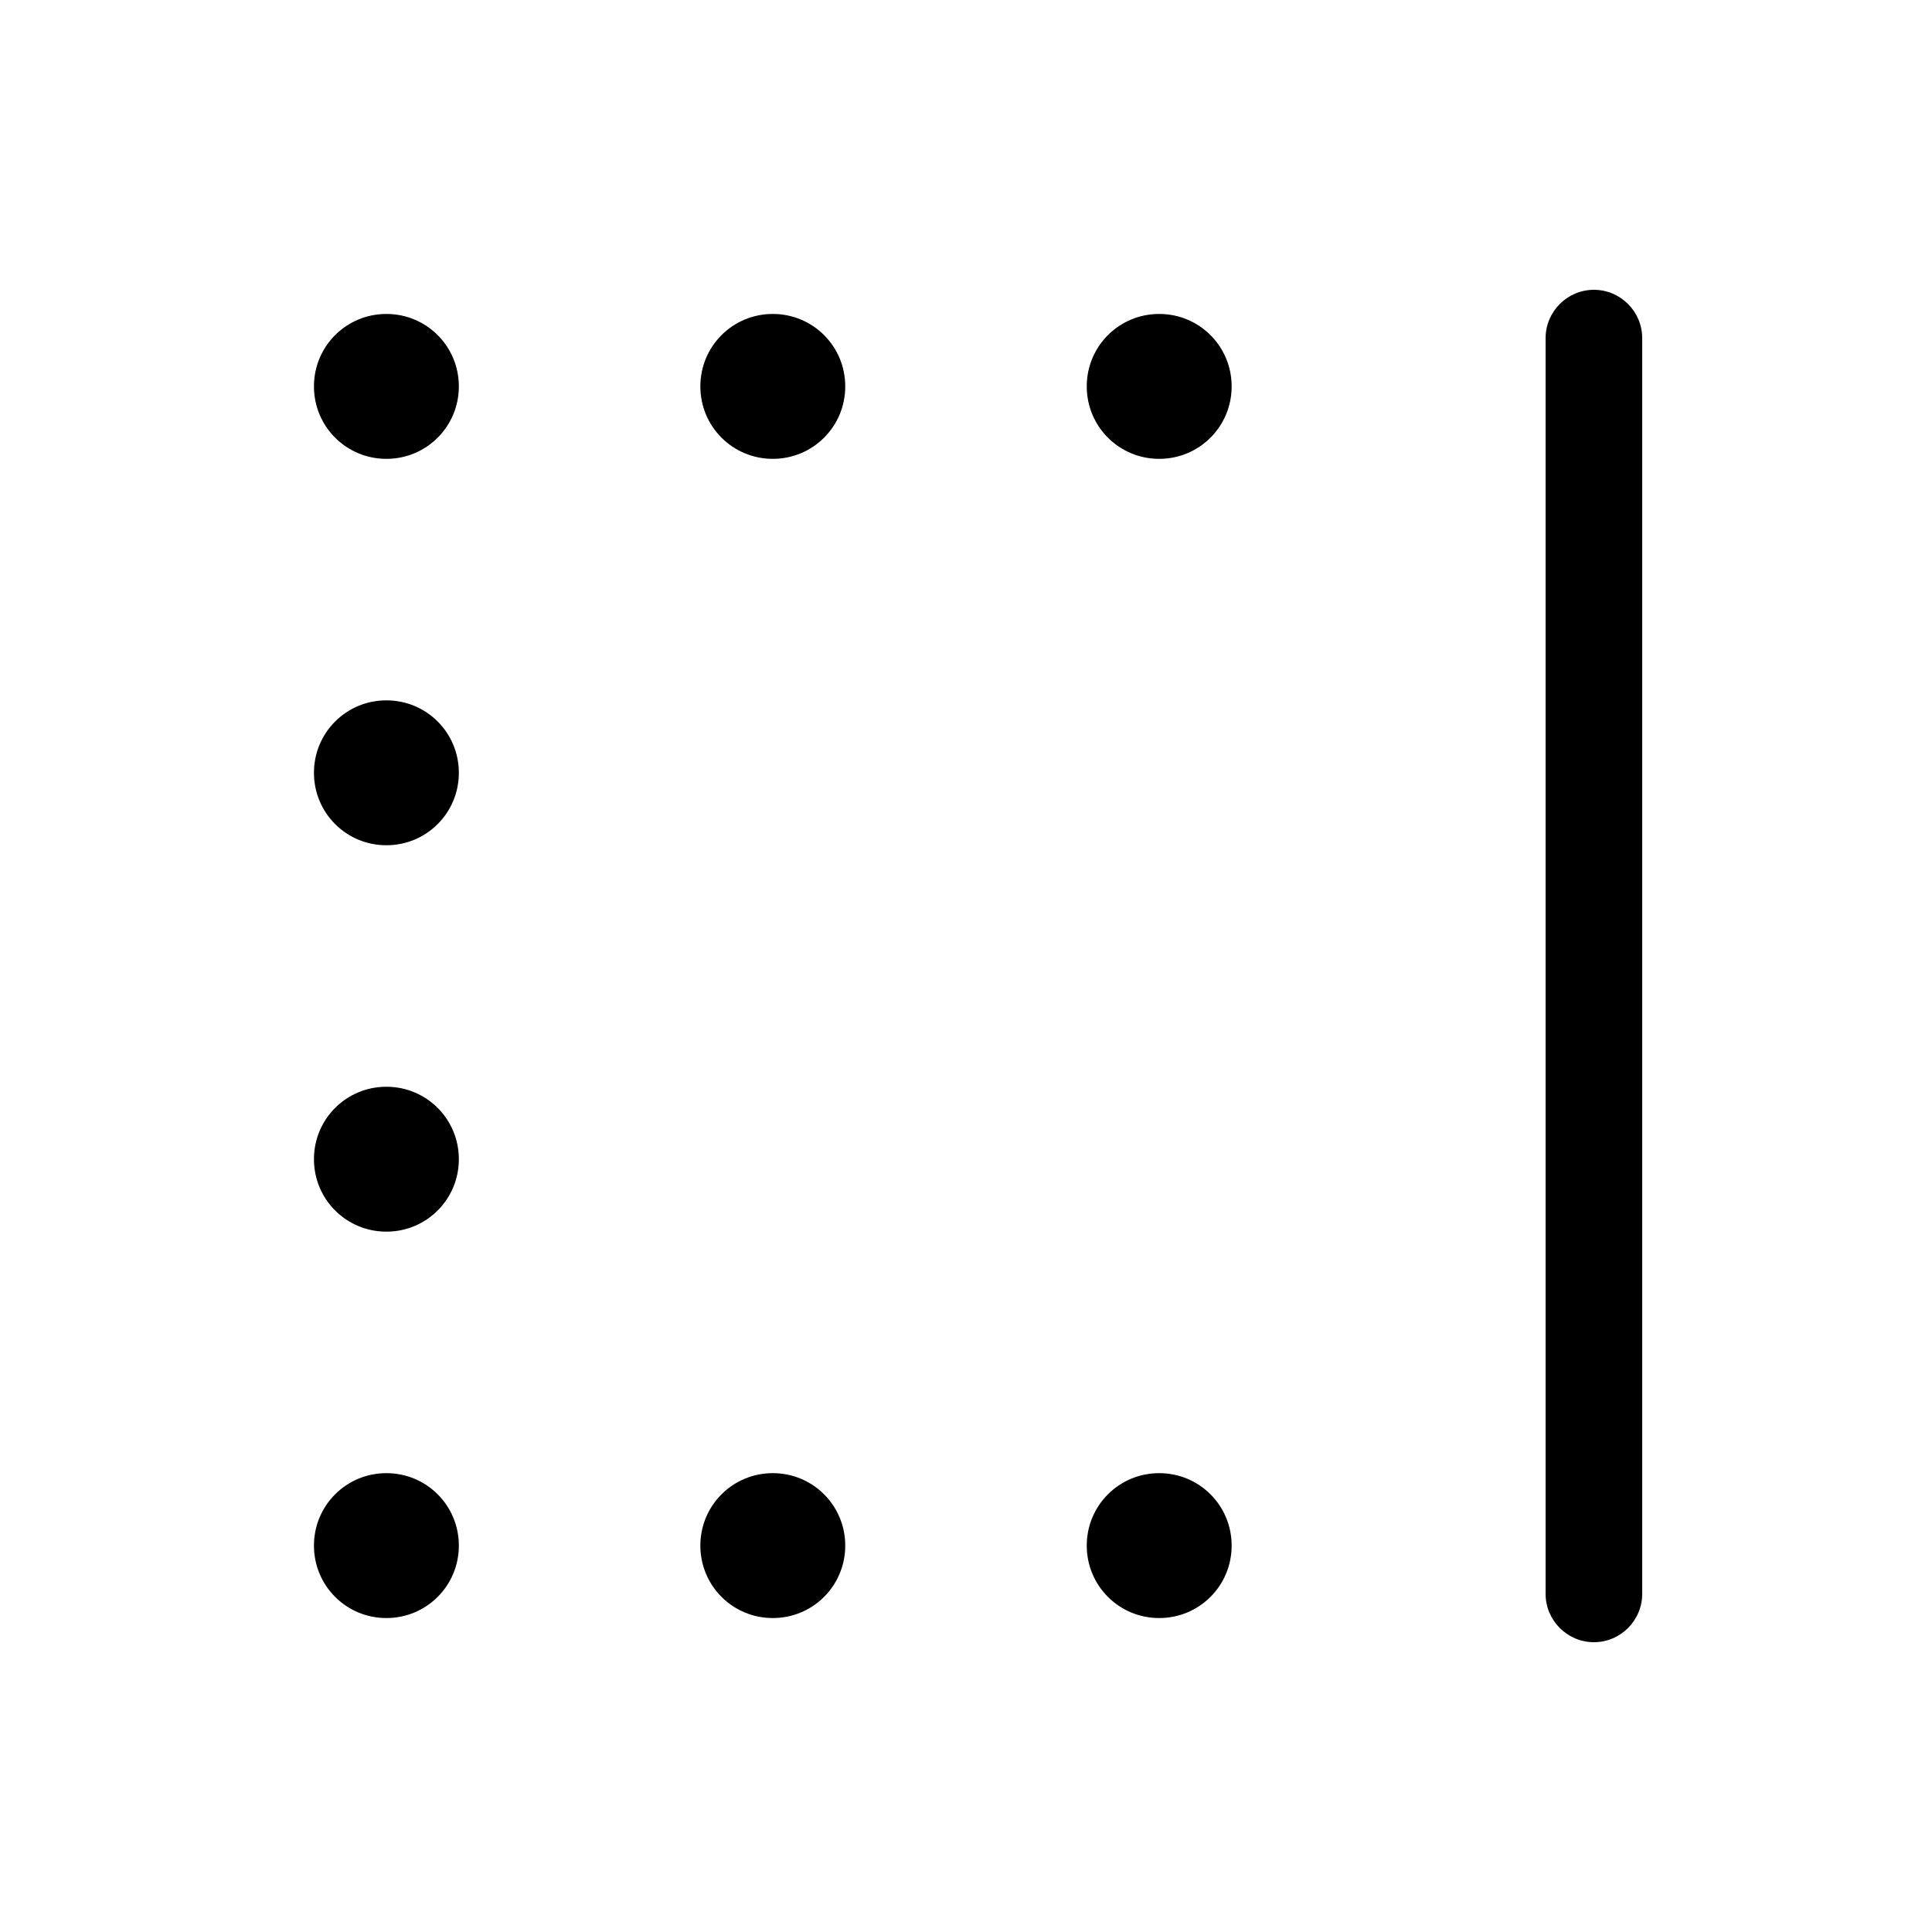 <svg xmlns="http://www.w3.org/2000/svg" viewBox="0 0 640 640"><!--! Font Awesome Pro 7.1.0 by @fontawesome - https://fontawesome.com License - https://fontawesome.com/license (Commercial License) Copyright 2025 Fonticons, Inc. --><path fill="currentColor" d="M528 96C536.8 96 544 103.2 544 112L544 528C544 536.8 536.8 544 528 544C519.2 544 512 536.8 512 528L512 112C512 103.2 519.2 96 528 96zM384 152C370.7 152 360 141.3 360 128C360 114.7 370.7 104 384 104C397.3 104 408 114.7 408 128C408 141.3 397.3 152 384 152zM384 488C397.3 488 408 498.7 408 512C408 525.3 397.3 536 384 536C370.7 536 360 525.3 360 512C360 498.7 370.7 488 384 488zM256 152C242.7 152 232 141.3 232 128C232 114.7 242.7 104 256 104C269.3 104 280 114.7 280 128C280 141.3 269.3 152 256 152zM256 488C269.3 488 280 498.7 280 512C280 525.3 269.3 536 256 536C242.7 536 232 525.3 232 512C232 498.7 242.7 488 256 488zM128 152C114.7 152 104 141.3 104 128C104 114.7 114.7 104 128 104C141.3 104 152 114.7 152 128C152 141.3 141.3 152 128 152zM128 488C141.3 488 152 498.7 152 512C152 525.3 141.3 536 128 536C114.7 536 104 525.3 104 512C104 498.7 114.7 488 128 488zM128 280C114.7 280 104 269.3 104 256C104 242.7 114.7 232 128 232C141.3 232 152 242.7 152 256C152 269.3 141.3 280 128 280zM128 360C141.3 360 152 370.7 152 384C152 397.3 141.3 408 128 408C114.7 408 104 397.3 104 384C104 370.7 114.7 360 128 360z"/></svg>